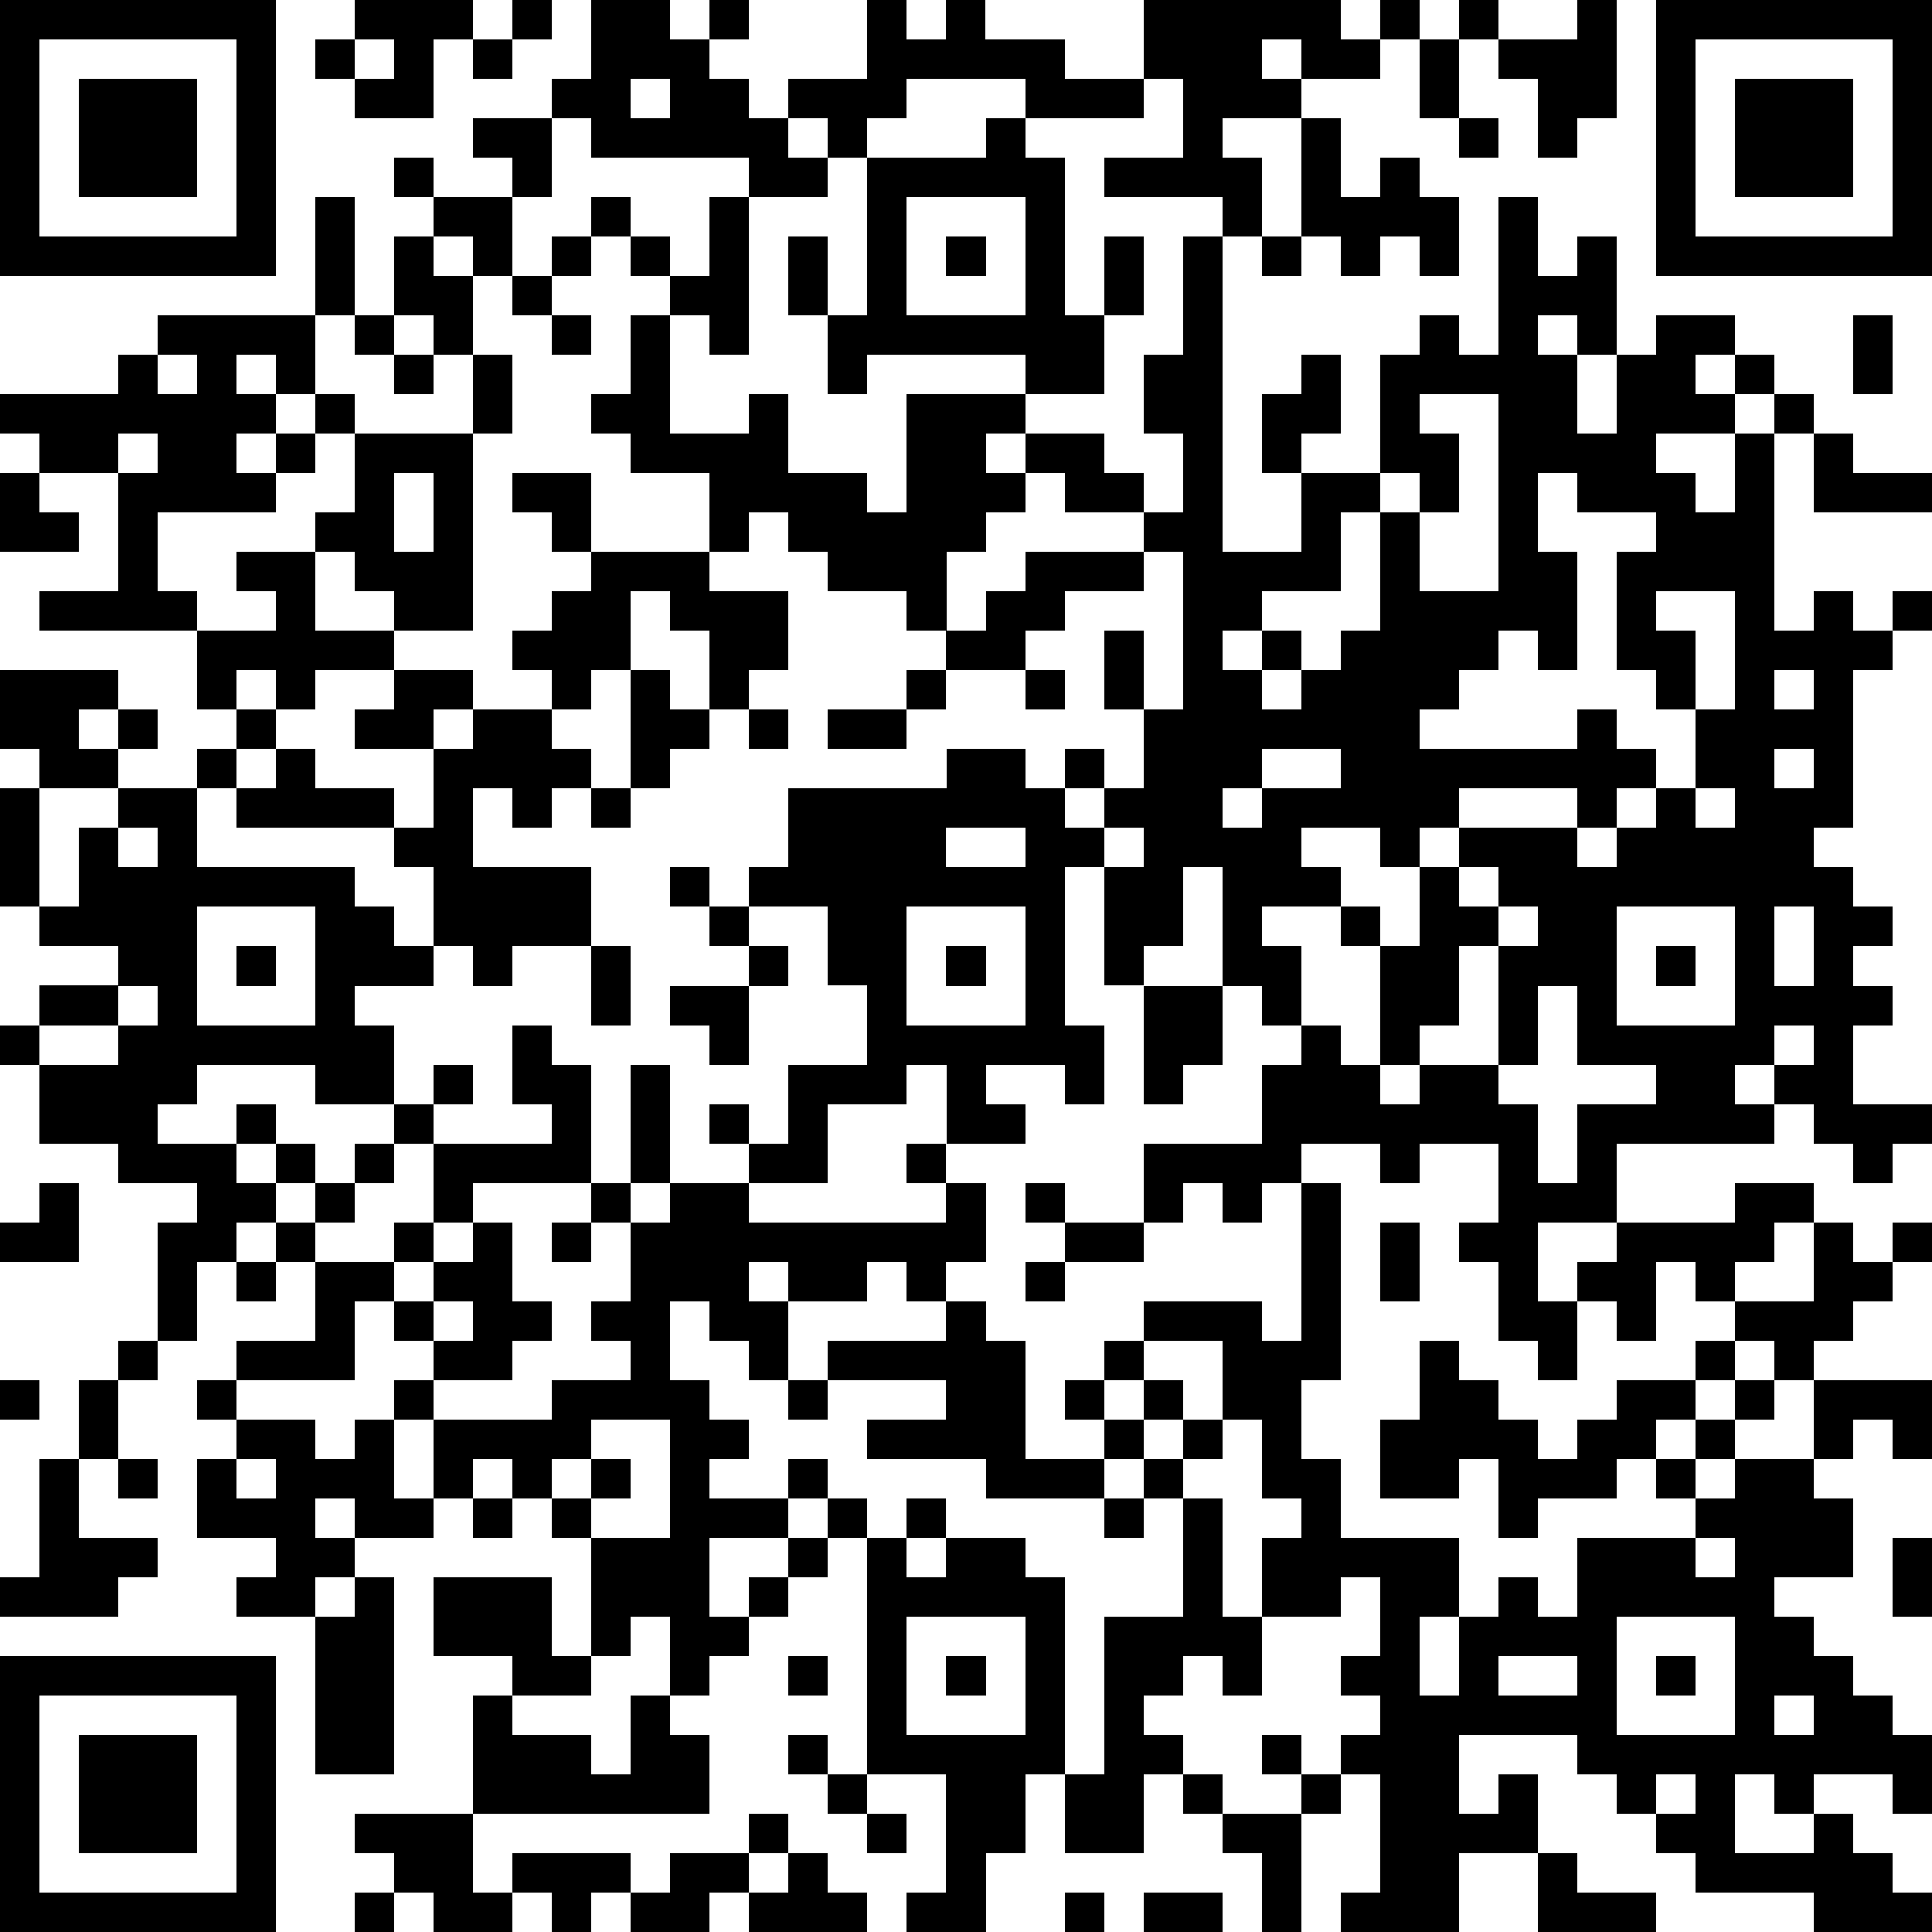 <?xml version="1.0" standalone="yes"?><svg version="1.1" xmlns="http://www.w3.org/2000/svg" xmlns:xlink="http://www.w3.org/1999/xlink" xmlns:ev="http://www.w3.org/2001/xml-events" width="196" height="196" shape-rendering="crispEdges"><path d="M0 0h7v7h-7zM9 0h3v1h-1v2h-2v-1h-1v-1h1zM13 0h1v1h-1zM15 0h2v1h1v-1h1v1h-1v1h1v1h1v-1h2v-2h1v1h1v-1h1v1h2v1h2v-2h5v1h1v-1h1v1h-1v1h-2v-1h-1v1h1v1h-2v1h1v2h-1v-1h-3v-1h2v-2h-1v1h-3v-1h-3v1h-1v1h-1v-1h-1v1h1v1h-2v-1h-4v-1h-1v-1h1zM37 0h1v1h-1zM40 0h1v3h-1v1h-1v-2h-1v-1h2zM42 0h7v7h-7zM1 1v5h5v-5zM9 1v1h1v-1zM12 1h1v1h-1zM36 1h1v2h-1zM43 1v5h5v-5zM2 2h3v3h-3zM16 2v1h1v-1zM44 2h3v3h-3zM12 3h2v2h-1v-1h-1zM25 3h1v1h1v4h1v-2h1v2h-1v2h-2v-1h-4v1h-1v-2h-1v-2h1v2h1v-4h3zM33 3h1v2h1v-1h1v1h1v2h-1v-1h-1v1h-1v-1h-1zM37 3h1v1h-1zM10 4h1v1h-1zM8 5h1v3h-1zM11 5h2v2h-1v-1h-1zM15 5h1v1h-1zM18 5h1v4h-1v-1h-1v-1h-1v-1h1v1h1zM23 5v3h3v-3zM38 5h1v2h1v-1h1v3h-1v-1h-1v1h1v2h1v-2h1v-1h2v1h-1v1h1v-1h1v1h-1v1h-2v1h1v1h1v-2h1v-1h1v1h-1v5h1v-1h1v1h1v-1h1v1h-1v1h-1v4h-1v1h1v1h1v1h-1v1h1v1h-1v2h2v1h-1v1h-1v-1h-1v-1h-1v-1h-1v1h1v1h-4v2h-2v2h1v-1h1v-1h3v-1h2v1h-1v1h-1v1h-1v-1h-1v2h-1v-1h-1v2h-1v-1h-1v-2h-1v-1h1v-2h-2v1h-1v-1h-2v1h-1v1h-1v-1h-1v1h-1v-2h3v-2h1v-1h-1v-1h-1v-3h-1v2h-1v1h-1v-3h-1v4h1v2h-1v-1h-2v1h1v1h-2v-2h-1v1h-2v2h-2v-1h-1v-1h1v1h1v-2h2v-2h-1v-2h-2v-1h1v-2h4v-1h2v1h1v-1h1v1h-1v1h1v-1h1v-2h-1v-2h1v2h1v-4h-1v-1h-2v-1h-1v-1h-1v1h1v1h-1v1h-1v2h-1v-1h-2v-1h-1v-1h-1v1h-1v-2h-2v-1h-1v-1h1v-2h1v3h2v-1h1v2h2v1h1v-3h3v1h2v1h1v1h1v-2h-1v-2h1v-3h1v8h2v-2h-1v-2h1v-1h1v2h-1v1h2v-3h1v-1h1v1h1zM10 6h1v1h1v2h-1v-1h-1zM14 6h1v1h-1zM24 6h1v1h-1zM32 6h1v1h-1zM13 7h1v1h-1zM4 8h4v2h-1v-1h-1v1h1v1h-1v1h1v-1h1v-1h1v1h-1v1h-1v1h-3v2h1v1h-4v-1h2v-3h-2v-1h-1v-1h3v-1h1zM9 8h1v1h-1zM14 8h1v1h-1zM47 8h1v2h-1zM4 9v1h1v-1zM10 9h1v1h-1zM12 9h1v2h-1zM36 10v1h1v2h-1v-1h-1v1h-1v2h-2v1h-1v1h1v-1h1v1h-1v1h1v-1h1v-1h1v-3h1v2h2v-5zM3 11v1h1v-1zM9 11h3v5h-2v-1h-1v-1h-1v-1h1zM46 11h1v1h2v1h-3zM0 12h1v1h1v1h-2zM10 12v2h1v-2zM13 12h2v2h-1v-1h-1zM39 12v2h1v3h-1v-1h-1v1h-1v1h-1v1h4v-1h1v1h1v1h-1v1h-1v-1h-3v1h-1v1h-1v-1h-2v1h1v1h-2v1h1v2h1v1h1v-3h-1v-1h1v1h1v-2h1v-1h3v1h1v-1h1v-1h1v-2h-1v-1h-1v-3h1v-1h-2v-1zM6 14h2v2h2v1h-2v1h-1v-1h-1v1h-1v-2h2v-1h-1zM15 14h3v1h2v2h-1v1h-1v-2h-1v-1h-1v2h-1v1h-1v-1h-1v-1h1v-1h1zM26 14h3v1h-2v1h-1v1h-2v-1h1v-1h1zM42 15v1h1v2h1v-3zM0 17h3v1h-1v1h1v-1h1v1h-1v1h-2v-1h-1zM10 17h2v1h-1v1h-2v-1h1zM16 17h1v1h1v1h-1v1h-1zM23 17h1v1h-1zM26 17h1v1h-1zM45 17v1h1v-1zM6 18h1v1h-1zM12 18h2v1h1v1h-1v1h-1v-1h-1v2h3v2h-2v1h-1v-1h-1v-2h-1v-1h-4v-1h-1v-1h1v1h1v-1h1v1h2v1h1v-2h1zM19 18h1v1h-1zM21 18h2v1h-2zM32 19v1h-1v1h1v-1h2v-1zM45 19v1h1v-1zM0 20h1v3h-1zM3 20h2v2h4v1h1v1h1v1h-2v1h1v2h-2v-1h-3v1h-1v1h2v-1h1v1h-1v1h1v-1h1v1h-1v1h-1v1h-1v2h-1v-3h1v-1h-2v-1h-2v-2h-1v-1h1v-1h2v-1h-2v-1h1v-2h1zM15 20h1v1h-1zM43 20v1h1v-1zM3 21v1h1v-1zM24 21v1h2v-1zM28 21v1h1v-1zM17 22h1v1h-1zM37 22v1h1v-1zM5 23v3h3v-3zM18 23h1v1h-1zM23 23v3h3v-3zM38 23v1h-1v2h-1v1h-1v1h1v-1h2v-3h1v-1zM41 23v3h3v-3zM45 23v2h1v-2zM6 24h1v1h-1zM15 24h1v2h-1zM19 24h1v1h-1zM24 24h1v1h-1zM42 24h1v1h-1zM3 25v1h-2v1h2v-1h1v-1zM17 25h2v2h-1v-1h-1zM29 25h2v2h-1v1h-1zM39 25v2h-1v1h1v2h1v-2h2v-1h-2v-2zM13 26h1v1h1v3h-3v1h-1v-2h-1v-1h1v-1h1v1h-1v1h3v-1h-1zM45 26v1h1v-1zM16 27h1v3h-1zM9 29h1v1h-1zM23 29h1v1h-1zM1 30h1v2h-2v-1h1zM8 30h1v1h-1zM15 30h1v1h-1zM17 30h2v1h5v-1h1v2h-1v1h-1v-1h-1v1h-2v-1h-1v1h1v2h-1v-1h-1v-1h-1v2h1v1h1v1h-1v1h2v-1h1v1h-1v1h-2v2h1v-1h1v-1h1v-1h1v1h-1v1h-1v1h-1v1h-1v1h-1v-2h-1v1h-1v-3h-1v-1h-1v-1h-1v1h-1v-2h-1v-1h1v-1h-1v-1h-1v2h-3v-1h2v-2h-1v-1h1v1h2v-1h1v1h-1v1h1v-1h1v-1h1v2h1v1h-1v1h-2v1h3v-1h2v-1h-1v-1h1v-2h1zM26 30h1v1h-1zM33 30h1v5h-1v2h1v2h3v2h-1v2h1v-2h1v-1h1v1h1v-2h3v-1h-1v-1h-1v1h-2v1h-1v-2h-1v1h-2v-2h1v-2h1v1h1v1h1v1h1v-1h1v-1h2v-1h1v-1h2v-2h1v1h1v-1h1v1h-1v1h-1v1h-1v1h-1v-1h-1v1h-1v1h-1v1h1v-1h1v-1h1v1h-1v1h-1v1h1v-1h2v-2h3v2h-1v-1h-1v1h-1v1h1v2h-2v1h1v1h1v1h1v1h1v2h-1v-1h-2v1h-1v-1h-1v2h2v-1h1v1h1v1h1v1h-3v-1h-3v-1h-1v-1h-1v-1h-1v-1h-3v2h1v-1h1v2h-2v2h-3v-1h1v-3h-1v-1h1v-1h-1v-1h1v-2h-1v1h-2v-2h1v-1h-1v-2h-1v-2h-2v-1h3v1h1zM14 31h1v1h-1zM27 31h2v1h-2zM35 31h1v2h-1zM6 32h1v1h-1zM26 32h1v1h-1zM11 33v1h1v-1zM24 33h1v1h1v3h2v-1h-1v-1h1v-1h1v1h-1v1h1v-1h1v1h-1v1h-1v1h-3v-1h-3v-1h2v-1h-3v-1h3zM3 34h1v1h-1zM0 35h1v1h-1zM2 35h1v2h-1zM5 35h1v1h-1zM20 35h1v1h-1zM6 36h2v1h1v-1h1v2h1v1h-2v-1h-1v1h1v1h-1v1h-2v-1h1v-1h-2v-2h1zM15 36v1h-1v1h1v-1h1v1h-1v1h2v-3zM30 36h1v1h-1zM1 37h1v2h2v1h-1v1h-3v-1h1zM3 37h1v1h-1zM6 37v1h1v-1zM29 37h1v1h-1zM12 38h1v1h-1zM23 38h1v1h-1zM28 38h1v1h-1zM30 38h1v3h1v2h-1v-1h-1v1h-1v1h1v1h-1v2h-2v-2h-1v2h-1v2h-2v-1h1v-3h-2v-6h1v1h1v-1h2v1h1v5h1v-4h2zM43 39v1h1v-1zM48 39h1v2h-1zM9 40h1v5h-2v-4h1zM11 40h3v2h1v1h-2v-1h-2zM23 41v3h3v-3zM41 41v3h3v-3zM0 42h7v7h-7zM20 42h1v1h-1zM24 42h1v1h-1zM38 42v1h2v-1zM42 42h1v1h-1zM1 43v5h5v-5zM12 43h1v1h2v1h1v-2h1v1h1v2h-6zM45 43v1h1v-1zM2 44h3v3h-3zM20 44h1v1h-1zM32 44h1v1h-1zM21 45h1v1h-1zM30 45h1v1h-1zM33 45h1v1h-1zM42 45v1h1v-1zM9 46h3v2h1v-1h3v1h-1v1h-1v-1h-1v1h-2v-1h-1v-1h-1zM19 46h1v1h-1zM22 46h1v1h-1zM31 46h2v3h-1v-2h-1zM17 47h2v1h-1v1h-2v-1h1zM20 47h1v1h1v1h-3v-1h1zM39 47h1v1h2v1h-3zM9 48h1v1h-1zM27 48h1v1h-1zM29 48h2v1h-2z" style="fill:#000" transform="translate(0,0) scale(4)"/></svg>